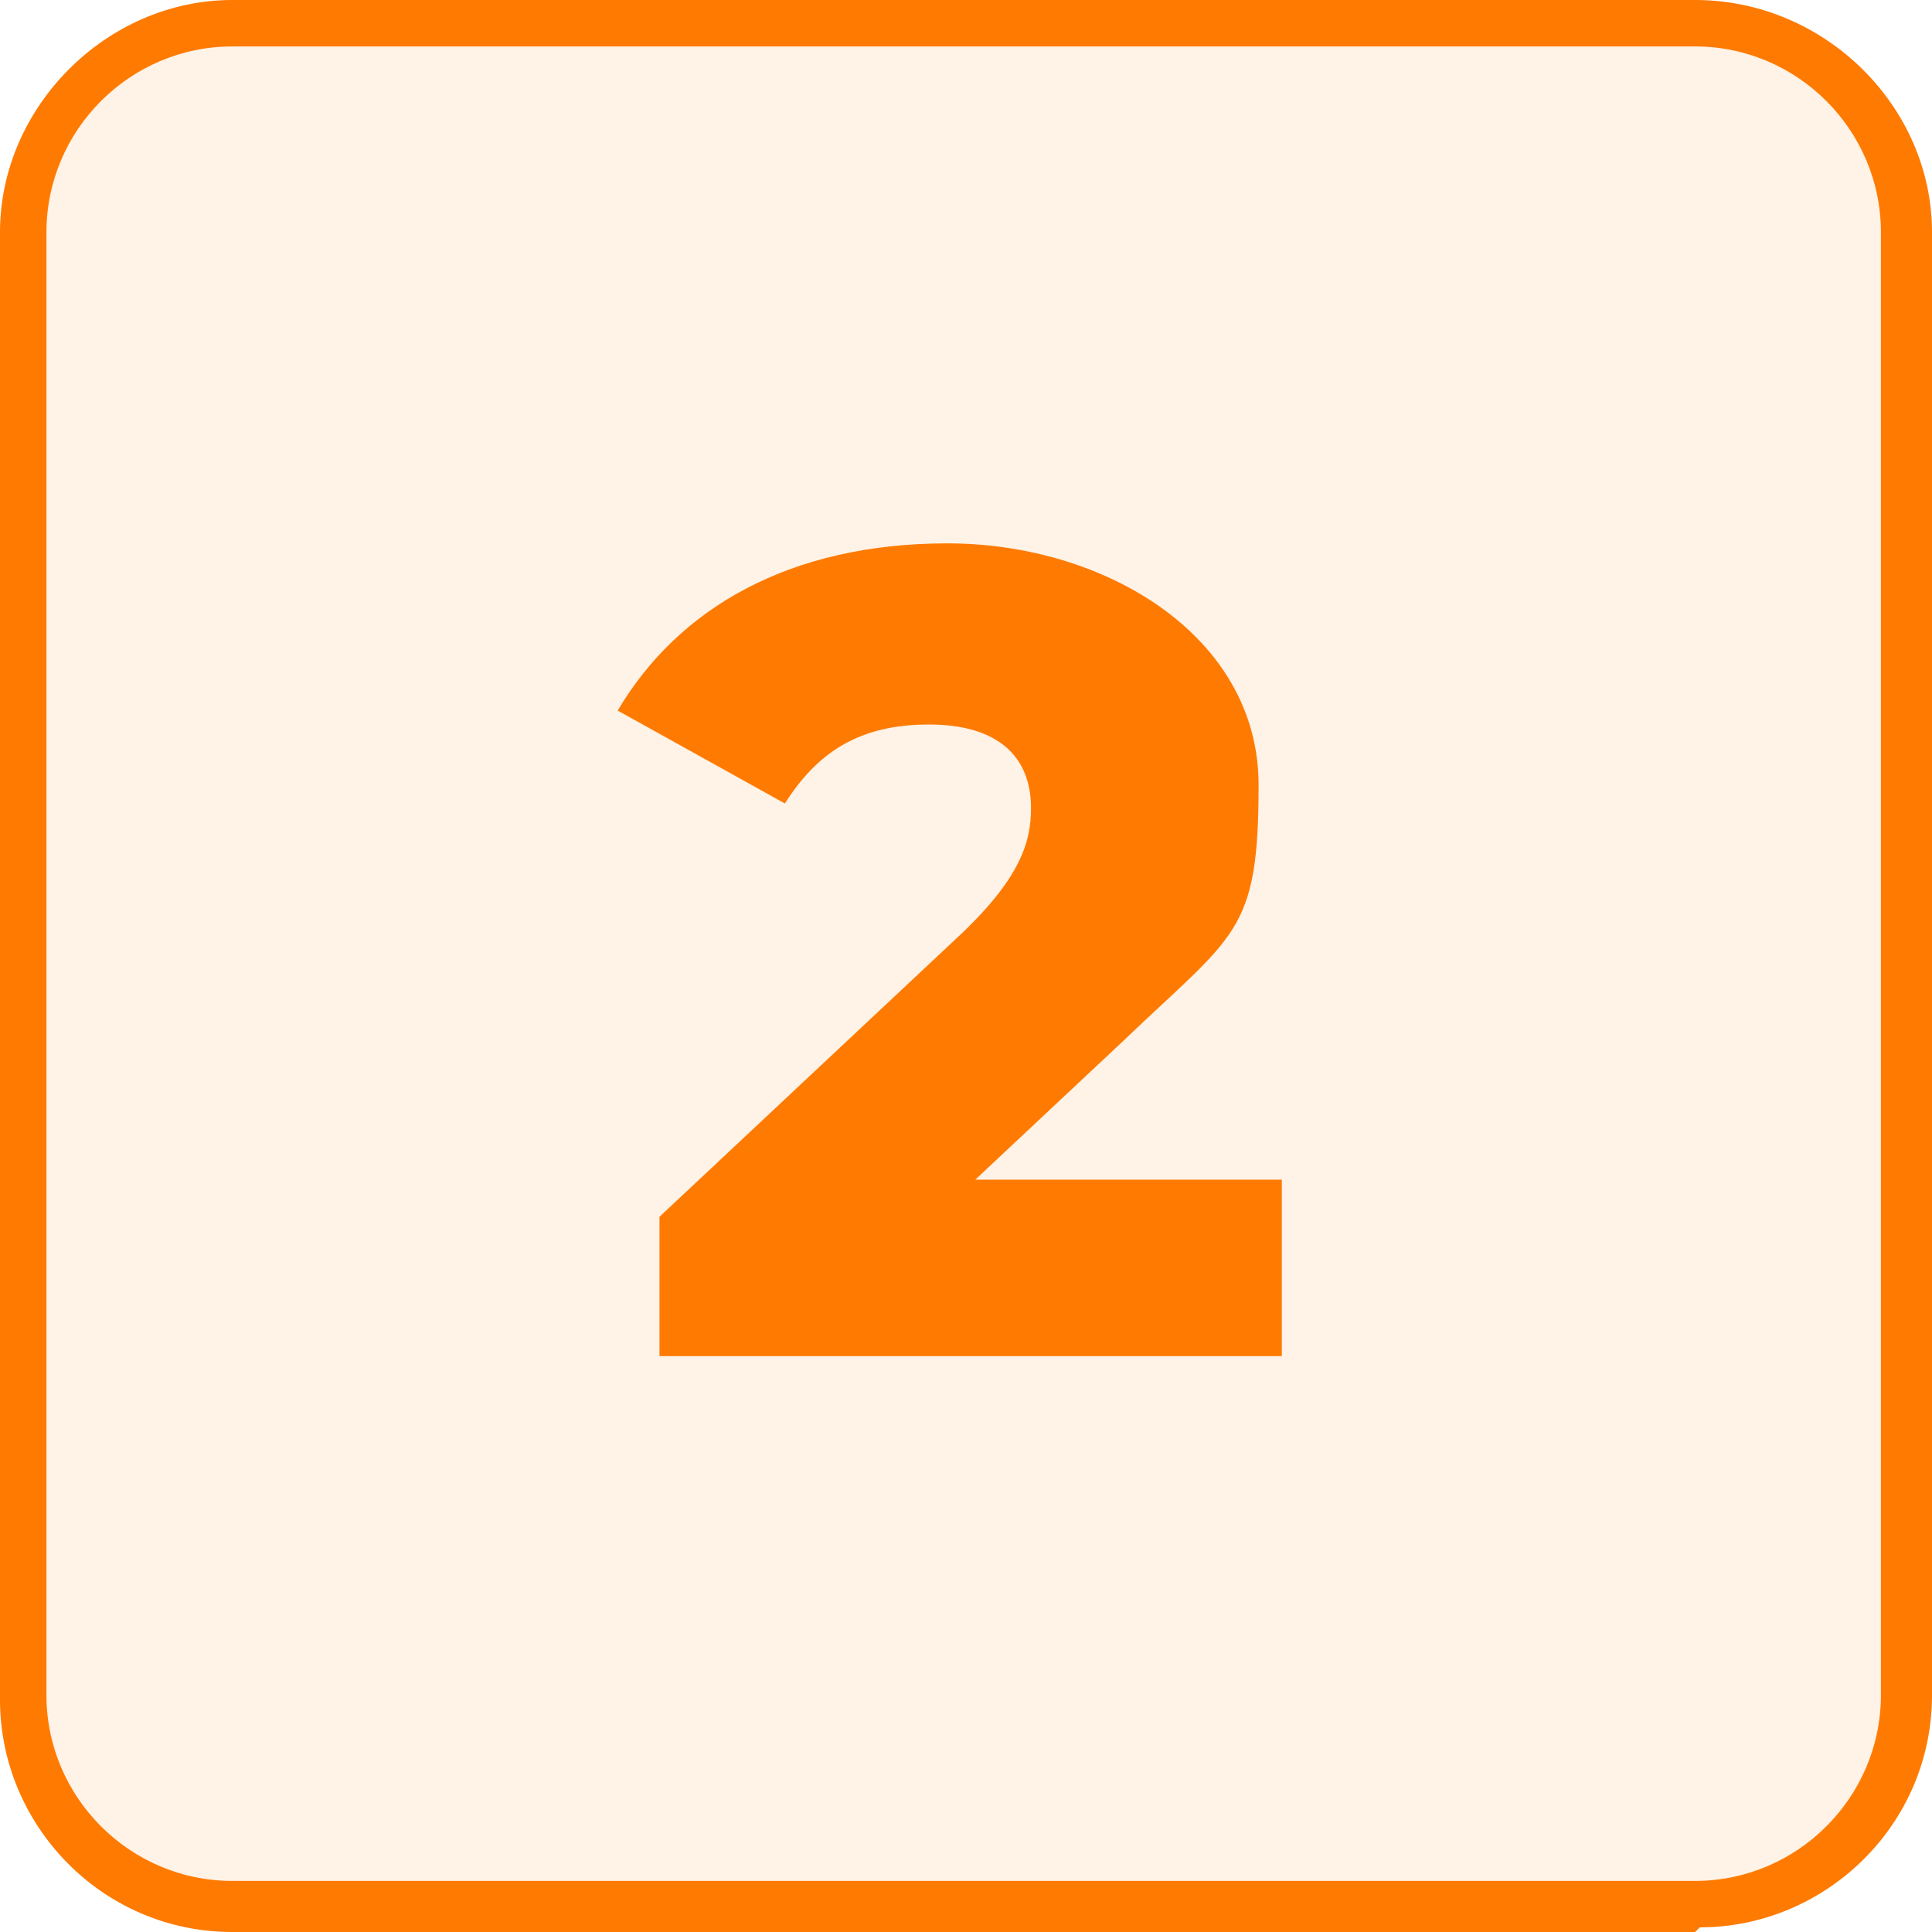 <?xml version="1.0" encoding="UTF-8"?>
<svg xmlns="http://www.w3.org/2000/svg" version="1.1" viewBox="0 0 41.6 41.6">
  <defs>
    <style>
      .cls-1 {
        fill: #ff7a00;
      }

      .cls-2 {
        opacity: .1;
      }

      .cls-3 {
        fill: #f47a20;
      }
    </style>
  </defs>
  <!-- Generator: Adobe Illustrator 28.6.0, SVG Export Plug-In . SVG Version: 1.2.0 Build 709)  -->
  <g>
    <g id="Layer_1">
      <g>
        <path class="cls-3" d="M-343.8,1758.5v3.6h10.9v-3.6h3.6v3.6h7.2c1,0,1.8.8,1.8,1.8v29c0,1-.8,1.8-1.8,1.8h-32.6c-1,0-1.8-.8-1.8-1.8v-29c0-1,.8-1.8,1.8-1.8h7.2v-3.6h3.6ZM-323.9,1774.8h-29v16.3h29v-16.3ZM-347.4,1765.7h-5.4v5.4h29v-5.4h-5.4v1.8h-3.6v-1.8h-10.9v1.8h-3.6v-1.8h0Z"/>
        <polygon class="cls-1" points="-332.9 1776.8 -330.3 1779.4 -339.3 1788.3 -345.7 1781.9 -343.1 1779.4 -339.3 1783.2 -332.9 1776.8"/>
      </g>
      <g class="cls-2">
        <rect class="cls-1" x=".5" y=".5" width="40.6" height="40.6" rx="4.5" ry="4.5"/>
      </g>
      <path class="cls-1" d="M36.5,41.6H5c-2.8,0-5-2.3-5-5V5C0,2.3,2.3,0,5,0h31.5C39.3,0,41.6,2.3,41.6,5v31.5c0,2.8-2.3,5-5,5ZM5,1C2.8,1,1,2.8,1,5v31.5c0,2.2,1.8,4,4,4h31.5c2.2,0,4-1.8,4-4V5c0-2.2-1.8-4-4-4H5Z"/>
      <path class="cls-1" d="M27.6,25.3v3.9h-13.4v-3l6.4-6c1.4-1.3,1.6-2.1,1.6-2.8,0-1.1-.7-1.8-2.2-1.8s-2.4.6-3.1,1.7l-3.6-2c1.3-2.2,3.7-3.6,7.1-3.6s6.7,2,6.7,5.2-.5,3.2-2.9,5.5l-3.2,3h6.6Z"/>
    </g>
  </g>
</svg>